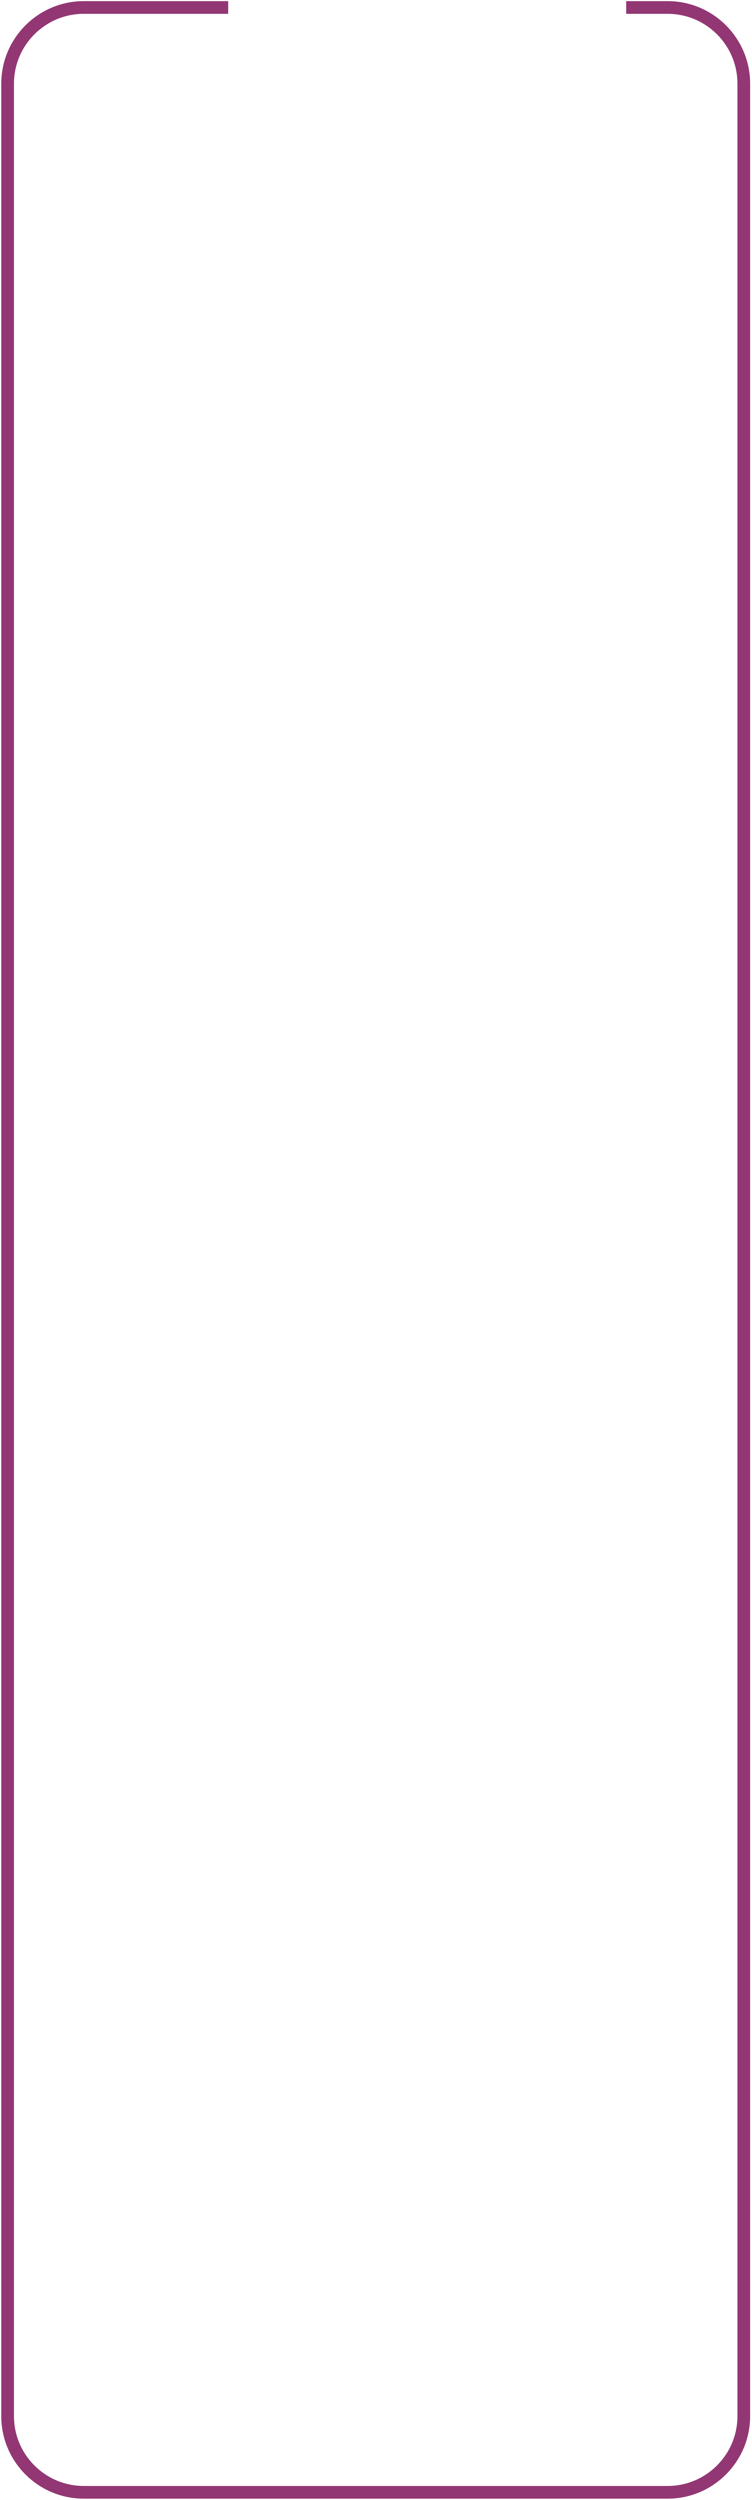<?xml version="1.0" encoding="UTF-8"?> <svg xmlns="http://www.w3.org/2000/svg" width="296" height="984" viewBox="0 0 296 984" fill="none"> <path d="M89.823 2.943H33C16.431 2.943 3 16.375 3 32.943V951C3 967.568 16.431 981 33 981H262.766C279.334 981 292.766 967.568 292.766 951V32.943C292.766 16.375 279.334 2.943 262.766 2.943H246.478" stroke="#923774" stroke-width="5"></path> </svg> 